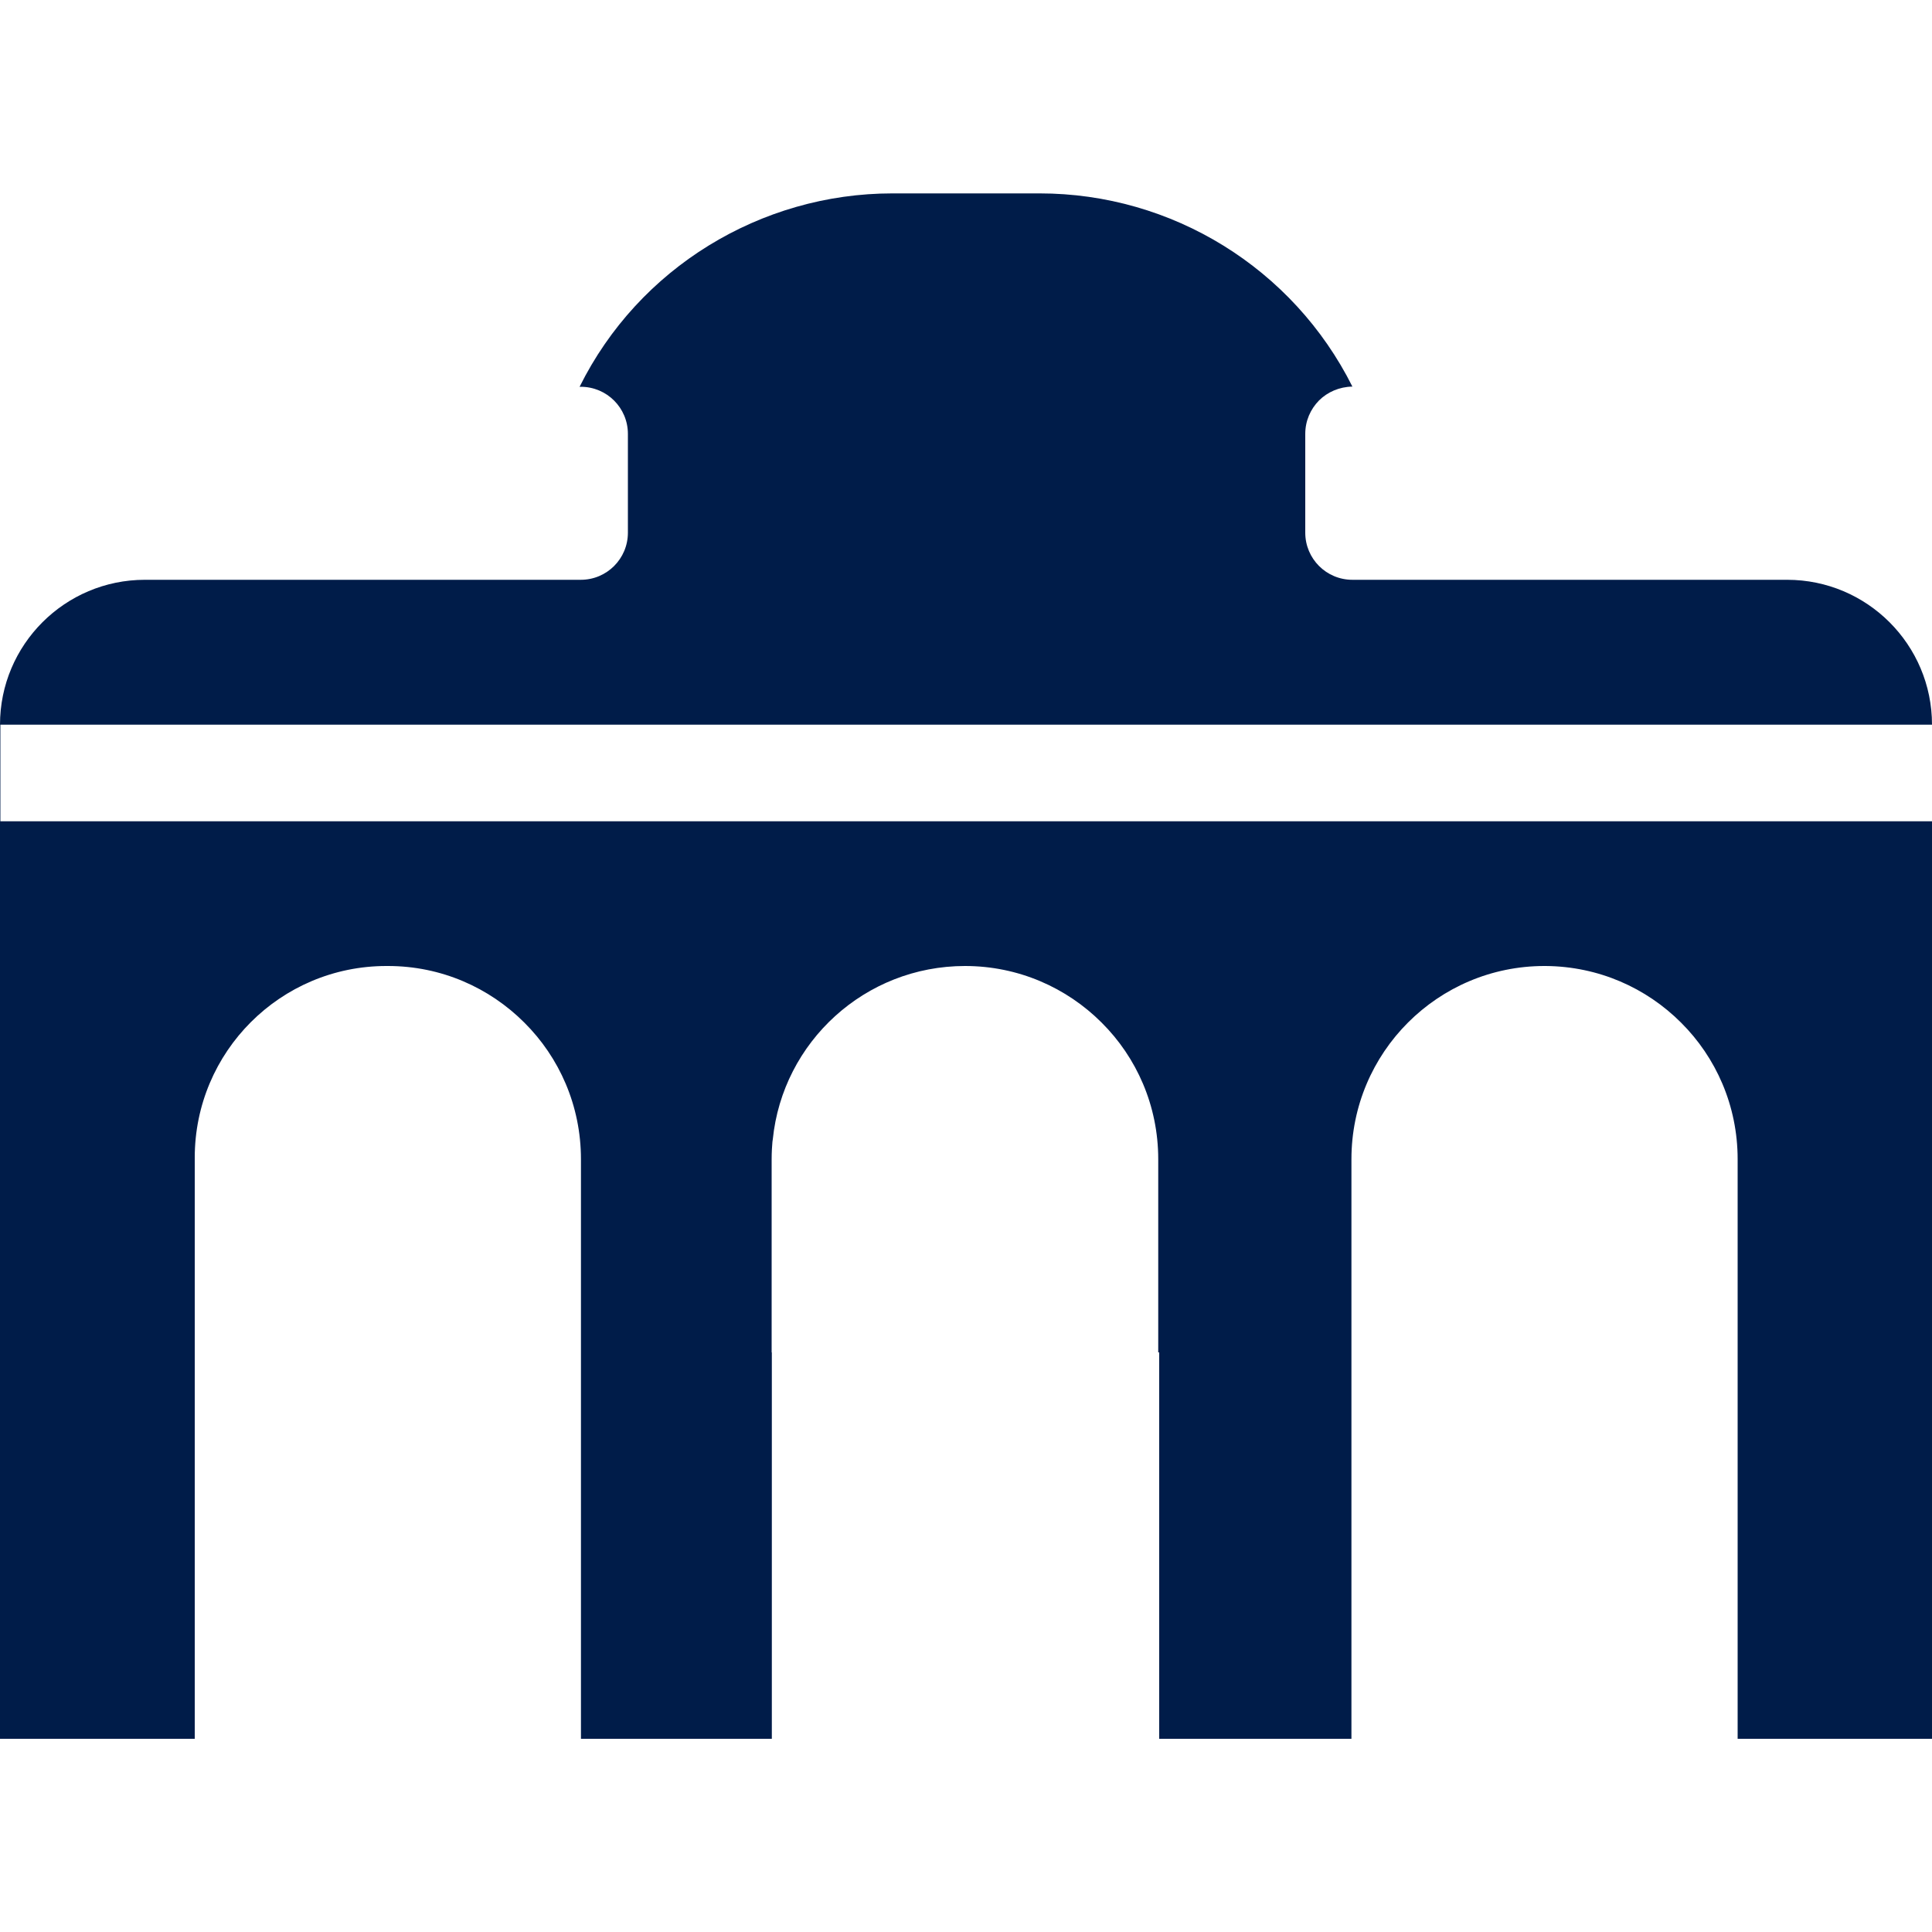 <?xml version="1.0" encoding="UTF-8"?><svg id="a" xmlns="http://www.w3.org/2000/svg" viewBox="0 0 100 100"><defs><style>.b{fill:#001c49;}</style></defs><path class="b" d="M.02,42.51H100v47.49h-10.06v-30c0-2.77-1.12-5.27-2.93-7.07-1.8-1.8-4.27-2.91-7.01-2.93h-.06c-5.51,0-9.99,4.47-9.99,10v30h-9.95v-20h-.05v-10c0-2.77-1.12-5.27-2.93-7.07-1.81-1.81-4.31-2.93-7.07-2.93-5.18,0-9.44,3.93-9.95,8.97,0,.04-.01,.09-.01,.13v-.13c-.03,.34-.05,.68-.05,1.03v10h.01v20h-9.88v-30c0-2.77-1.12-5.27-2.93-7.07-1.81-1.81-4.3-2.93-7.06-2.93h-.08c-5.48,0-9.92,4.44-9.92,9.92v30.08H0V37.51c0-4.14,3.36-7.5,7.5-7.5H30.06c1.35,0,2.44-1.09,2.44-2.44v-5.11c0-1.35-1.09-2.44-2.44-2.44h-.06c1.53-3.08,3.87-5.58,6.68-7.31s6.09-2.7,9.51-2.7h7.62c6.85,0,13.12,3.87,16.19,10h0c-.67,.01-1.29,.28-1.73,.72-.44,.45-.71,1.05-.71,1.73v5.11c0,1.35,1.09,2.44,2.44,2.44h22.5c4.14,0,7.5,3.36,7.5,7.5H.02v5Z"/></svg>